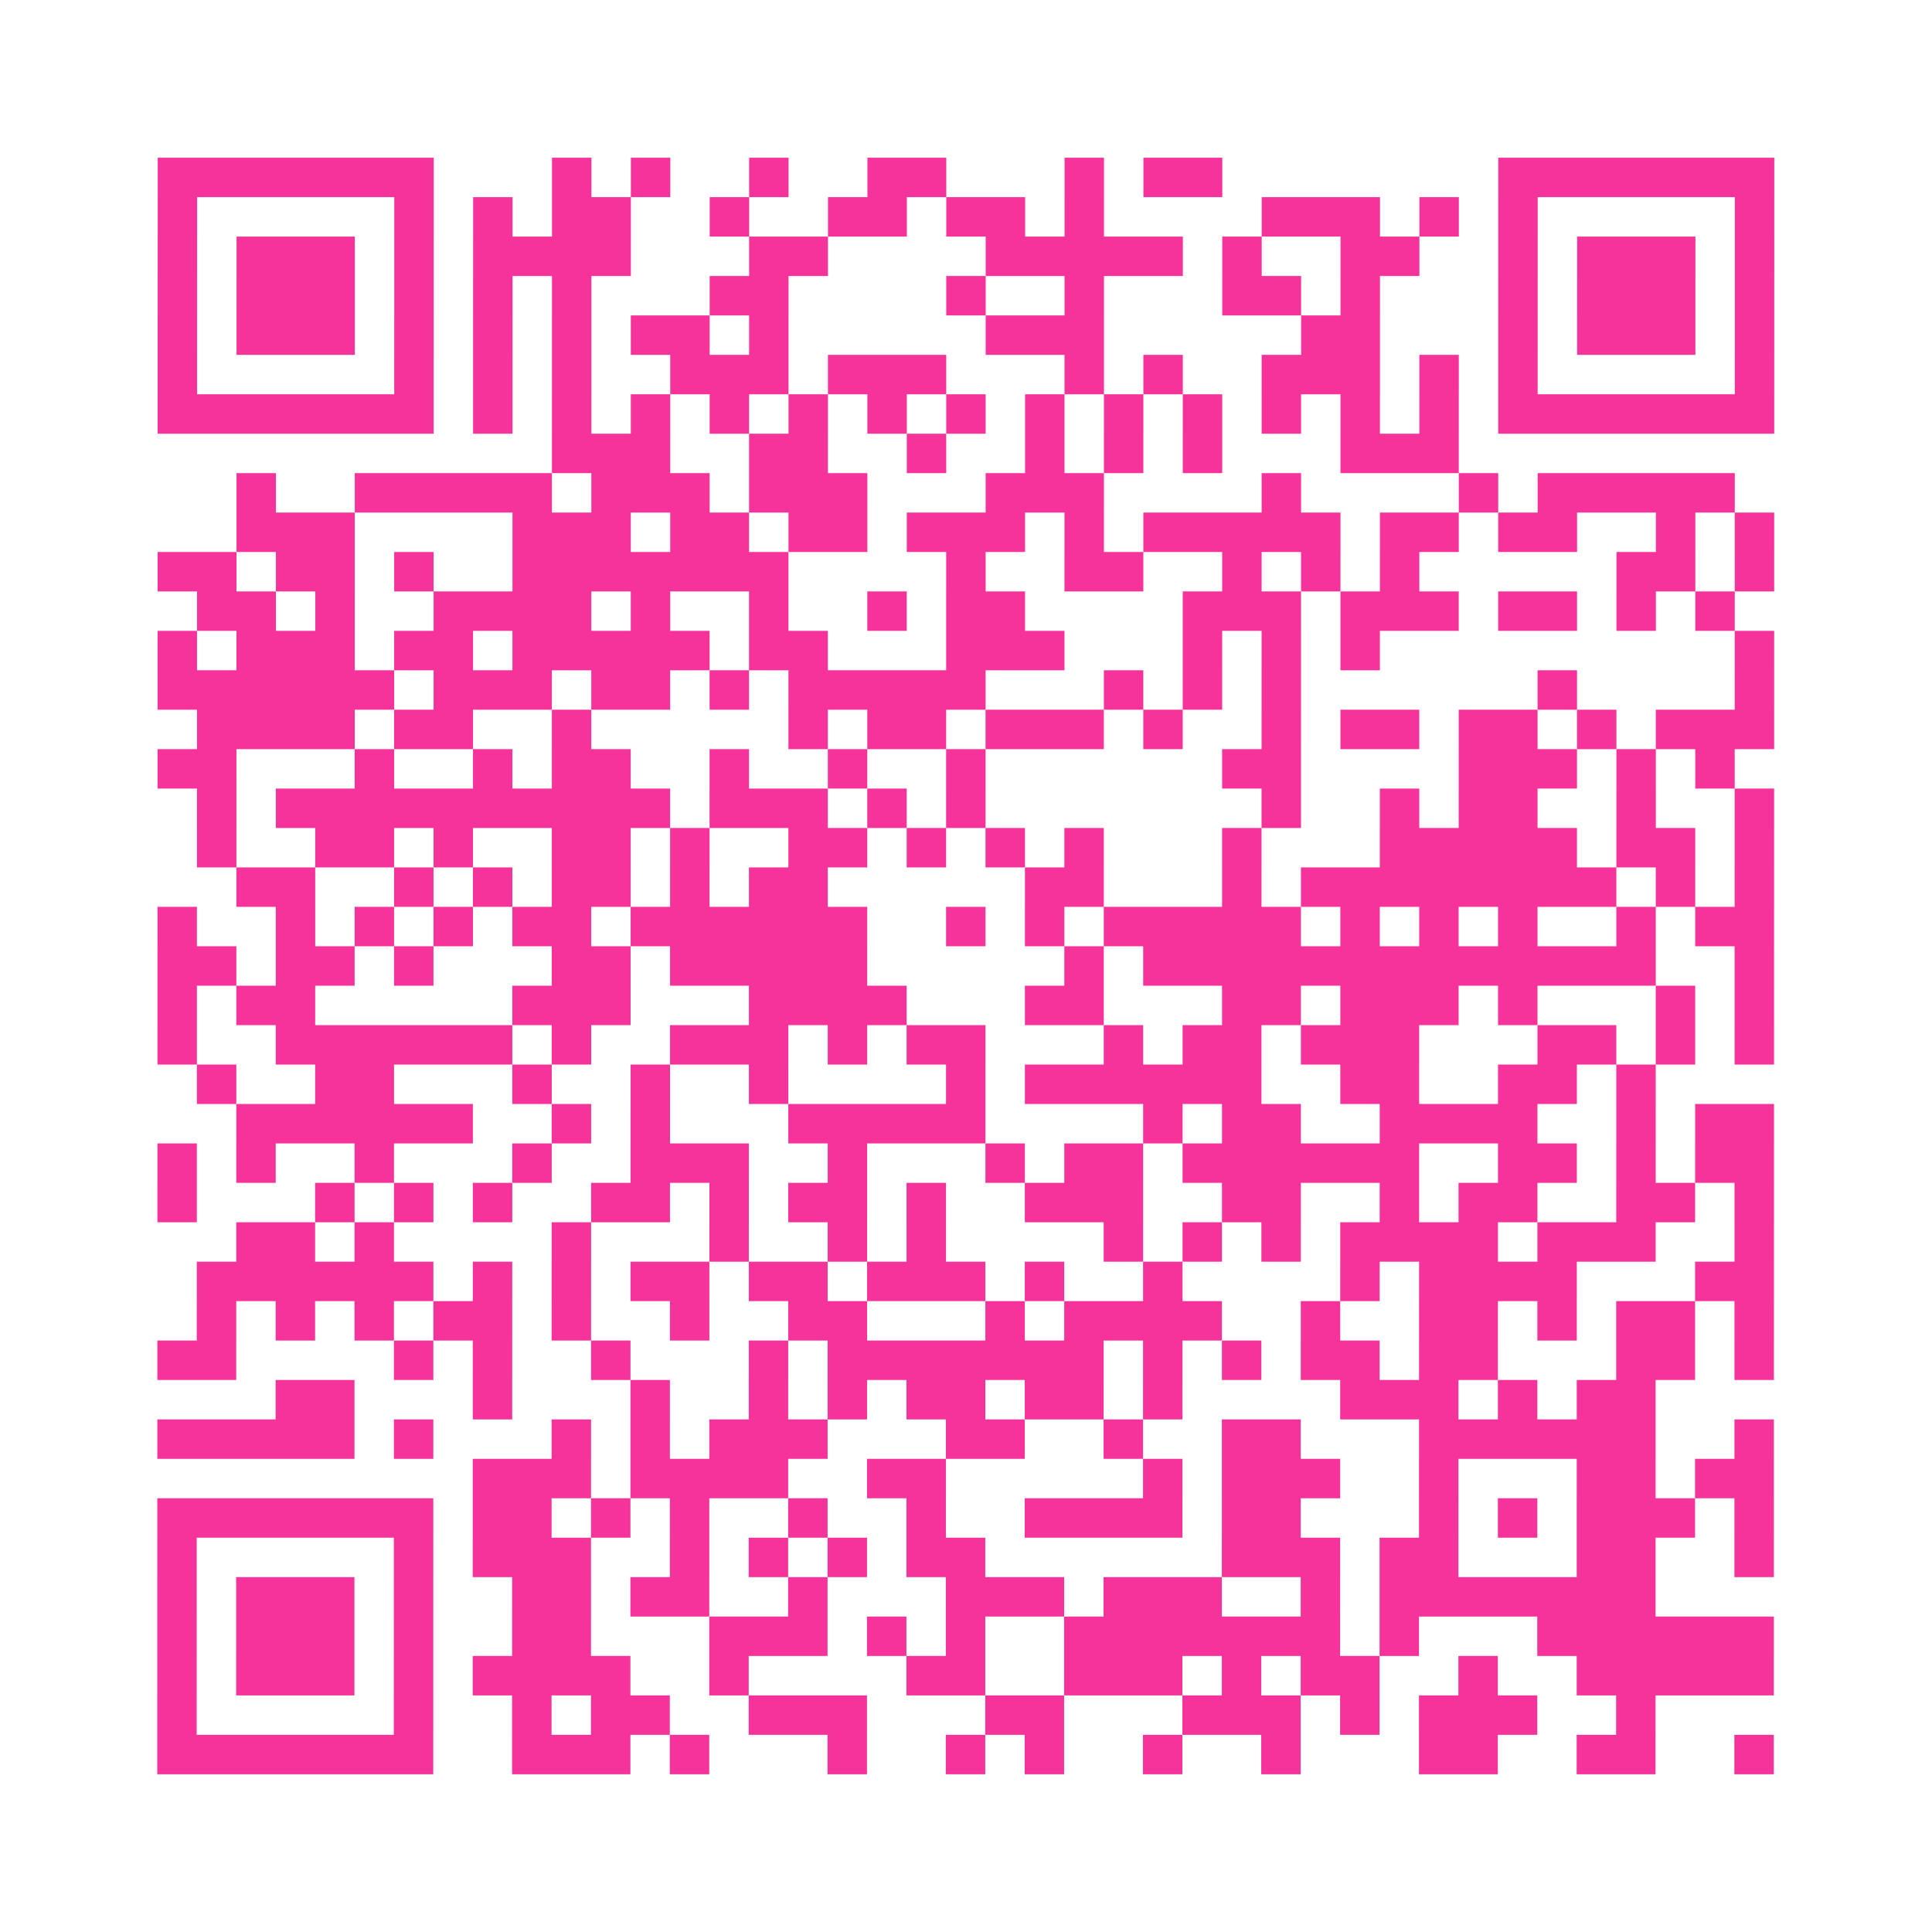 <?xml version="1.0" encoding="UTF-8"?>
<svg xmlns="http://www.w3.org/2000/svg" viewBox="0 0 49 49" class="pyqrcode"><path fill="transparent" d="M0 0h49v49h-49z"/><path stroke="#f6339b" class="pyqrline" d="M4 4.5h7m3 0h1m1 0h1m2 0h1m2 0h2m3 0h1m1 0h2m7 0h7m-41 1h1m5 0h1m1 0h1m1 0h2m2 0h1m2 0h2m1 0h2m1 0h1m4 0h3m1 0h1m1 0h1m5 0h1m-41 1h1m1 0h3m1 0h1m1 0h4m3 0h2m4 0h5m1 0h1m2 0h2m2 0h1m1 0h3m1 0h1m-41 1h1m1 0h3m1 0h1m1 0h1m1 0h1m3 0h2m4 0h1m2 0h1m3 0h2m1 0h1m3 0h1m1 0h3m1 0h1m-41 1h1m1 0h3m1 0h1m1 0h1m1 0h1m1 0h2m1 0h1m5 0h3m5 0h2m3 0h1m1 0h3m1 0h1m-41 1h1m5 0h1m1 0h1m1 0h1m2 0h3m1 0h3m3 0h1m1 0h1m2 0h3m1 0h1m1 0h1m5 0h1m-41 1h7m1 0h1m1 0h1m1 0h1m1 0h1m1 0h1m1 0h1m1 0h1m1 0h1m1 0h1m1 0h1m1 0h1m1 0h1m1 0h1m1 0h7m-31 1h3m2 0h2m2 0h1m2 0h1m1 0h1m1 0h1m3 0h3m-31 1h1m2 0h5m1 0h3m1 0h3m3 0h3m4 0h1m4 0h1m1 0h5m-38 1h3m4 0h3m1 0h2m1 0h2m1 0h3m1 0h1m1 0h5m1 0h2m1 0h2m2 0h1m1 0h1m-41 1h2m1 0h2m1 0h1m2 0h7m4 0h1m2 0h2m2 0h1m1 0h1m1 0h1m5 0h2m1 0h1m-40 1h2m1 0h1m2 0h4m1 0h1m2 0h1m2 0h1m1 0h2m4 0h3m1 0h3m1 0h2m1 0h1m1 0h1m-40 1h1m1 0h3m1 0h2m1 0h5m1 0h2m3 0h3m3 0h1m1 0h1m1 0h1m9 0h1m-41 1h6m1 0h3m1 0h2m1 0h1m1 0h5m3 0h1m1 0h1m1 0h1m6 0h1m4 0h1m-40 1h4m1 0h2m2 0h1m5 0h1m1 0h2m1 0h3m1 0h1m2 0h1m1 0h2m1 0h2m1 0h1m1 0h3m-41 1h2m3 0h1m2 0h1m1 0h2m2 0h1m2 0h1m2 0h1m6 0h2m4 0h3m1 0h1m1 0h1m-39 1h1m1 0h10m1 0h3m1 0h1m1 0h1m7 0h1m2 0h1m1 0h2m2 0h1m2 0h1m-40 1h1m2 0h2m1 0h1m2 0h2m1 0h1m2 0h2m1 0h1m1 0h1m1 0h1m3 0h1m3 0h5m1 0h2m1 0h1m-39 1h2m2 0h1m1 0h1m1 0h2m1 0h1m1 0h2m5 0h2m3 0h1m1 0h8m1 0h1m1 0h1m-41 1h1m2 0h1m1 0h1m1 0h1m1 0h2m1 0h6m2 0h1m1 0h1m1 0h5m1 0h1m1 0h1m1 0h1m2 0h1m1 0h2m-41 1h2m1 0h2m1 0h1m3 0h2m1 0h5m5 0h1m1 0h13m2 0h1m-41 1h1m1 0h2m5 0h3m3 0h4m3 0h2m3 0h2m1 0h3m1 0h1m3 0h1m1 0h1m-41 1h1m2 0h6m1 0h1m2 0h3m1 0h1m1 0h2m3 0h1m1 0h2m1 0h3m3 0h2m1 0h1m1 0h1m-40 1h1m2 0h2m3 0h1m2 0h1m2 0h1m4 0h1m1 0h6m2 0h2m2 0h2m1 0h1m-36 1h6m2 0h1m1 0h1m3 0h5m4 0h1m1 0h2m2 0h4m2 0h1m1 0h2m-41 1h1m1 0h1m2 0h1m3 0h1m2 0h3m2 0h1m3 0h1m1 0h2m1 0h6m2 0h2m1 0h1m1 0h2m-41 1h1m3 0h1m1 0h1m1 0h1m2 0h2m1 0h1m1 0h2m1 0h1m2 0h3m2 0h2m2 0h1m1 0h2m2 0h2m1 0h1m-39 1h2m1 0h1m4 0h1m3 0h1m2 0h1m1 0h1m4 0h1m1 0h1m1 0h1m1 0h4m1 0h3m2 0h1m-40 1h6m1 0h1m1 0h1m1 0h2m1 0h2m1 0h3m1 0h1m2 0h1m4 0h1m1 0h4m3 0h2m-40 1h1m1 0h1m1 0h1m1 0h2m1 0h1m2 0h1m2 0h2m3 0h1m1 0h4m2 0h1m2 0h2m1 0h1m1 0h2m1 0h1m-41 1h2m4 0h1m1 0h1m2 0h1m3 0h1m1 0h7m1 0h1m1 0h1m1 0h2m1 0h2m3 0h2m1 0h1m-38 1h2m3 0h1m3 0h1m2 0h1m1 0h1m1 0h2m1 0h2m1 0h1m4 0h3m1 0h1m1 0h2m-38 1h5m1 0h1m3 0h1m1 0h1m1 0h3m3 0h2m2 0h1m2 0h2m3 0h6m2 0h1m-33 1h3m1 0h4m2 0h2m5 0h1m1 0h3m2 0h1m3 0h2m1 0h2m-41 1h7m1 0h2m1 0h1m1 0h1m2 0h1m2 0h1m2 0h4m1 0h2m3 0h1m1 0h1m1 0h3m1 0h1m-41 1h1m5 0h1m1 0h3m2 0h1m1 0h1m1 0h1m1 0h2m6 0h3m1 0h2m3 0h2m2 0h1m-41 1h1m1 0h3m1 0h1m2 0h2m1 0h2m2 0h1m3 0h3m1 0h3m2 0h1m1 0h7m-38 1h1m1 0h3m1 0h1m2 0h2m3 0h3m1 0h1m1 0h1m2 0h7m1 0h1m3 0h6m-41 1h1m1 0h3m1 0h1m1 0h4m2 0h1m4 0h2m2 0h3m1 0h1m1 0h2m2 0h1m2 0h5m-41 1h1m5 0h1m2 0h1m1 0h2m2 0h3m3 0h2m3 0h3m1 0h1m1 0h3m2 0h1m-38 1h7m2 0h3m1 0h1m3 0h1m2 0h1m1 0h1m2 0h1m2 0h1m3 0h2m2 0h2m2 0h1"/></svg>

